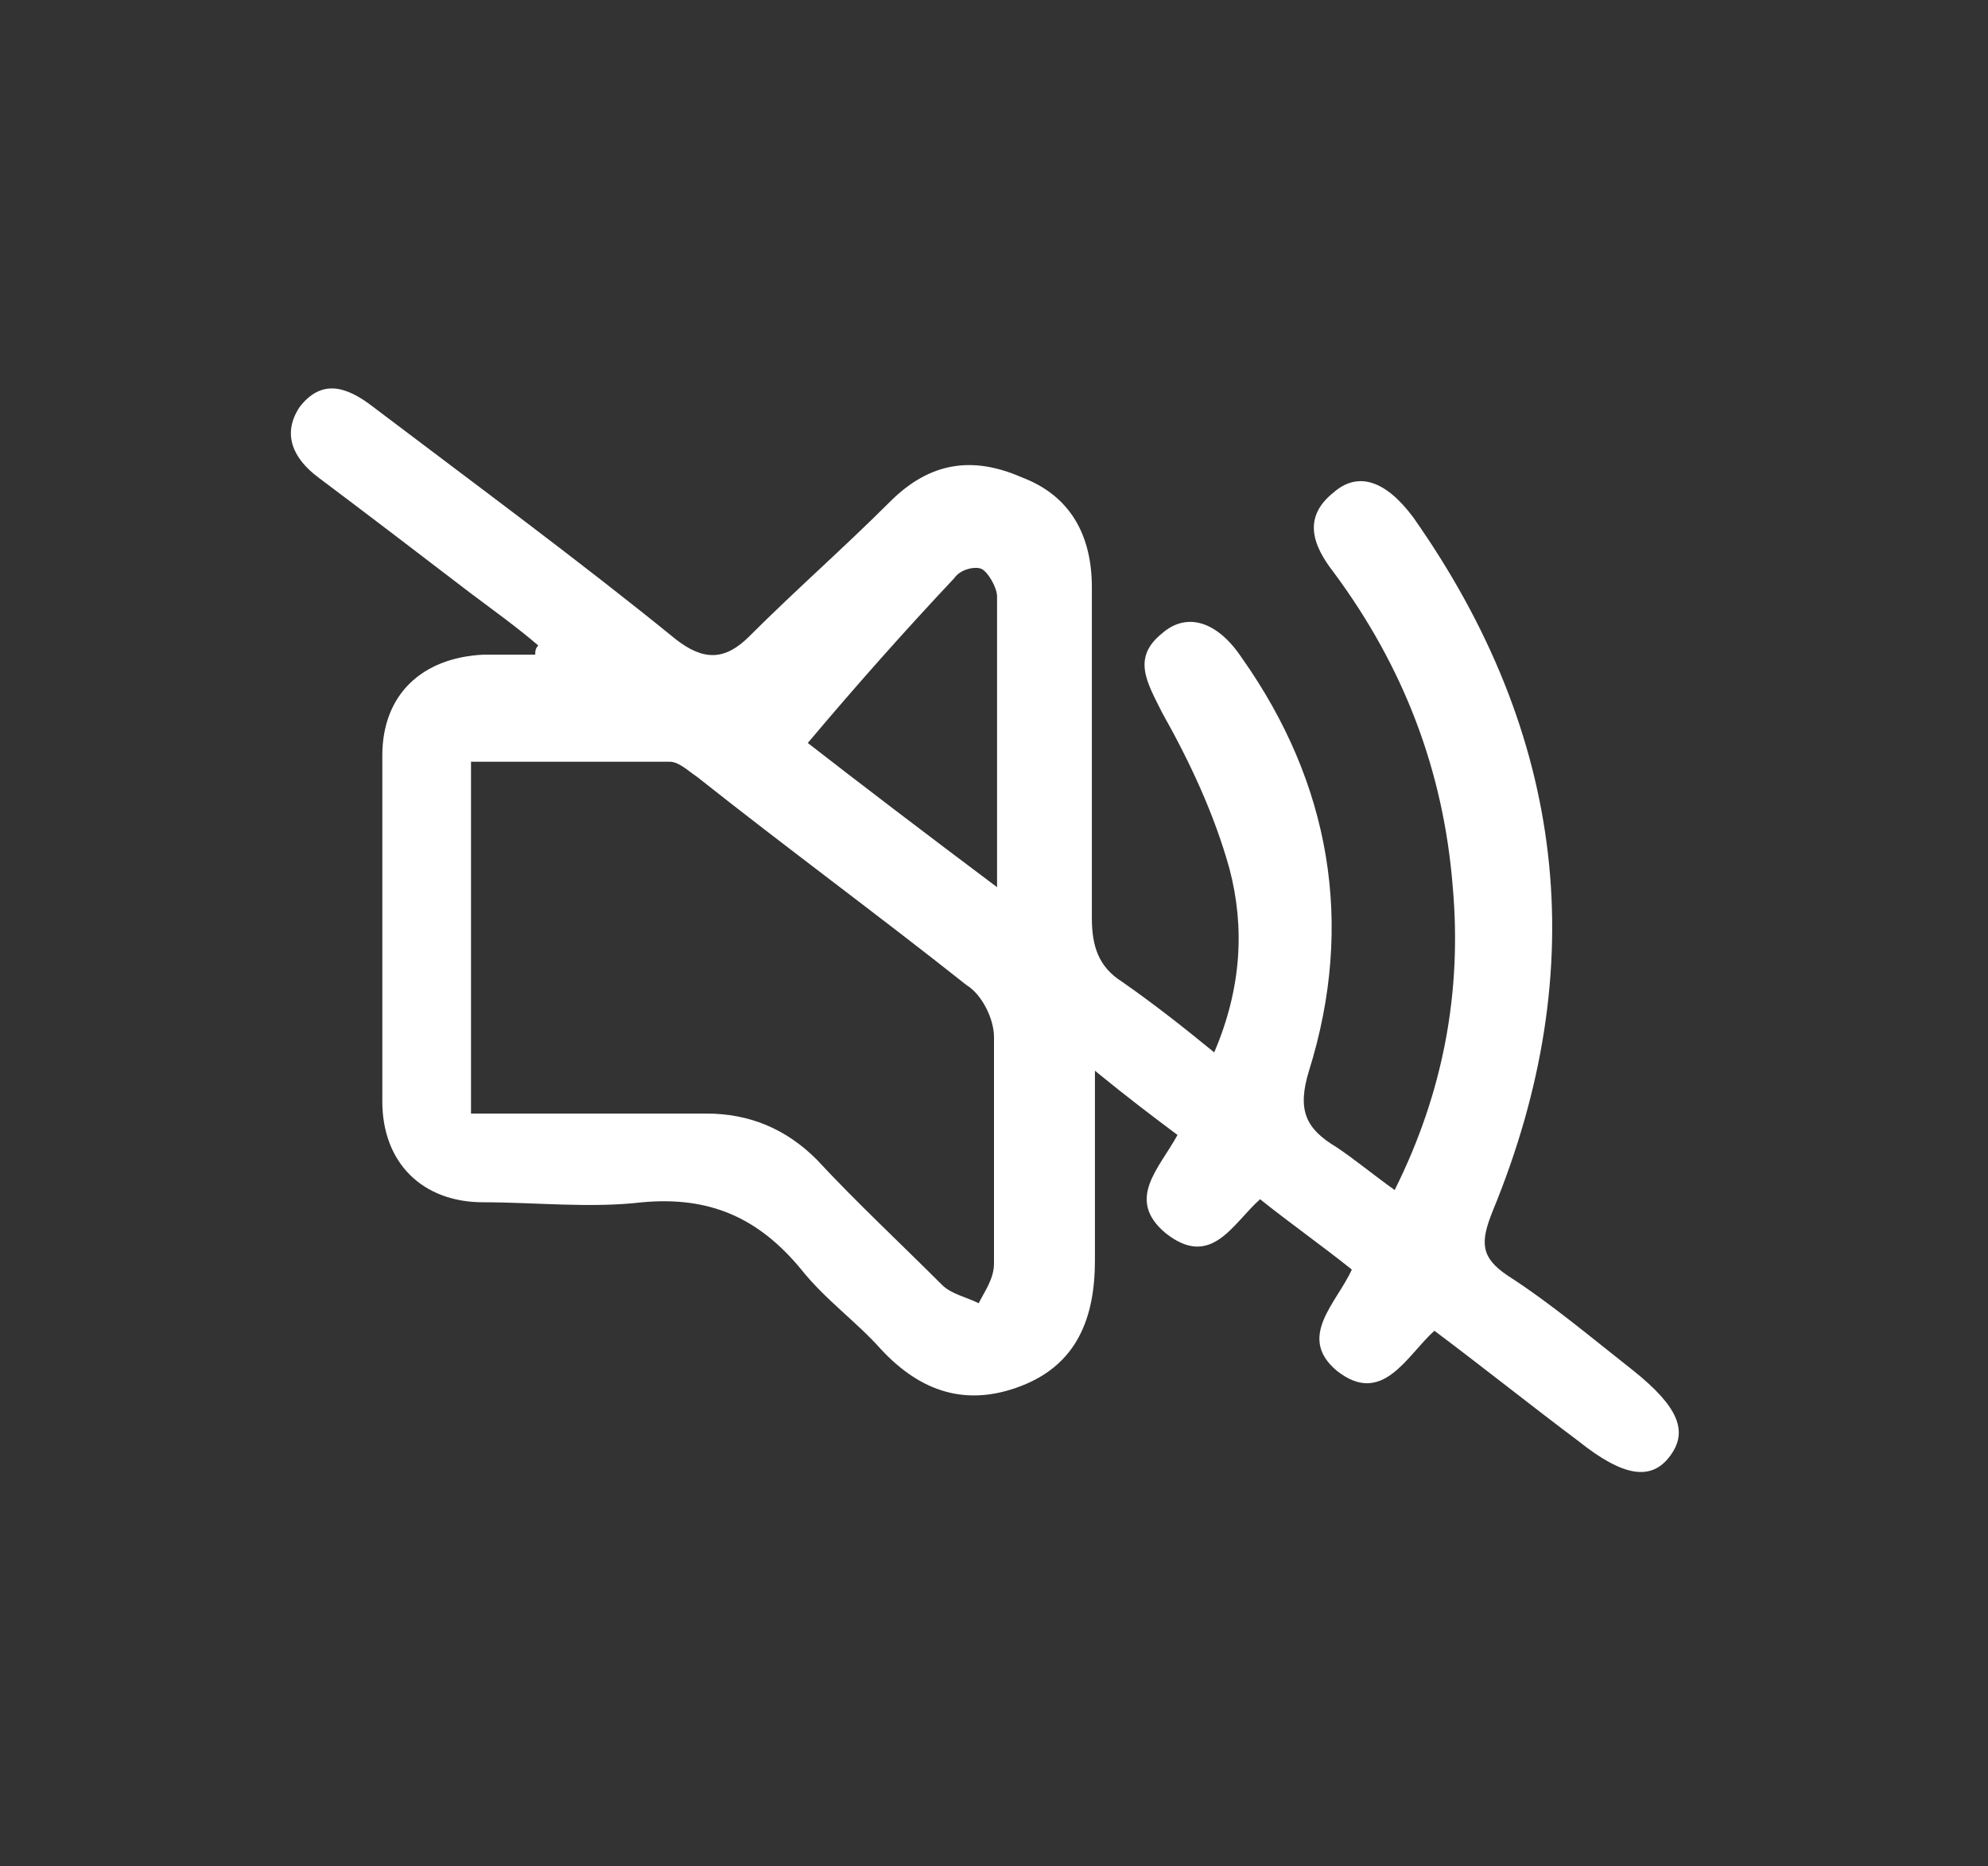 <?xml version="1.0" encoding="UTF-8"?>
<svg xmlns="http://www.w3.org/2000/svg" version="1.1" viewBox="0 0 65 61">
  <rect x="0" y="0" width="65" height="61" fill="#333333" stroke="none"/>
  <defs>
    <style>
      .cls-1 {
        fill: #fff;
      }
    </style>
  </defs>
  <!-- Generator: Adobe Illustrator 28.7.1, SVG Export Plug-In . SVG Version: 1.2.0 Build 142)  -->
  <g>
    <g id="Capa_1">
      <g>
        <path class="cls-1" d="M45.6,38.9c1.6-3.2,2.2-6.5,1.9-9.9-.3-3.8-1.6-7.2-3.9-10.3-.7-.9-1-1.8,0-2.6.8-.7,1.7-.4,2.6.8,5,7.1,5.9,14.7,2.6,22.7-.4,1-.4,1.5.5,2.1,1.4.9,2.7,2,4.1,3.1,1.5,1.2,1.8,2,1.2,2.8-.6.8-1.5.7-3-.5-1.6-1.2-3.1-2.4-4.7-3.6-.9.8-1.7,2.5-3.2,1.3-1.3-1.1,0-2.2.5-3.3-1-.8-2-1.5-3-2.3-.9.8-1.6,2.3-3.1,1.1-1.3-1.1-.2-2.1.4-3.2-.8-.6-1.6-1.2-2.7-2.1,0,2.3,0,4.2,0,6.2,0,1.9-.6,3.4-2.4,4.1-1.8.7-3.3.2-4.6-1.2-.8-.9-1.8-1.6-2.6-2.6-1.4-1.7-3-2.4-5.2-2.2-1.7.2-3.5,0-5.2,0-2,0-3.3-1.3-3.3-3.3,0-3.8,0-7.5,0-11.3,0-2,1.3-3.2,3.3-3.3.6,0,1.1,0,1.7,0,0-.1,0-.2.1-.3-.7-.6-1.4-1.1-2.2-1.7-1.7-1.3-3.4-2.6-5-3.8-.8-.6-1.2-1.4-.6-2.3.7-.9,1.5-.7,2.4,0,3.3,2.5,6.7,5,9.9,7.6.9.7,1.6.7,2.4-.1,1.5-1.5,3.1-2.9,4.6-4.4,1.3-1.3,2.7-1.5,4.3-.8,1.6.6,2.3,1.9,2.3,3.6,0,3.6,0,7.2,0,10.8,0,.9.2,1.6,1,2.1,1,.7,1.9,1.4,3,2.3.9-2.1,1-4.1.5-6-.5-1.8-1.3-3.5-2.2-5.1-.5-1-1-1.8,0-2.6.8-.7,1.8-.4,2.6.8,2.9,4.1,3.7,8.7,2.2,13.5-.4,1.3-.1,1.9.9,2.5.6.4,1.2.9,1.9,1.4ZM15.4,36.4c2.7,0,5.2,0,7.7,0,1.4,0,2.6.5,3.6,1.5,1.3,1.4,2.7,2.7,4.1,4.1.3.3.8.4,1.2.6.2-.4.5-.8.5-1.3,0-2.5,0-4.9,0-7.4,0-.6-.4-1.4-.9-1.7-2.9-2.3-5.9-4.5-8.8-6.8-.3-.2-.6-.5-.9-.5-2.1,0-4.3,0-6.5,0v11.6ZM26.3,24.2c1.8,1.4,3.9,3,6.3,4.8,0-3.4,0-6.4,0-9.5,0-.3-.3-.8-.5-.9-.2-.1-.7,0-.9.3-1.6,1.7-3.2,3.5-4.8,5.4Z"/>
      </g>
    </g>
  </g>
</svg>